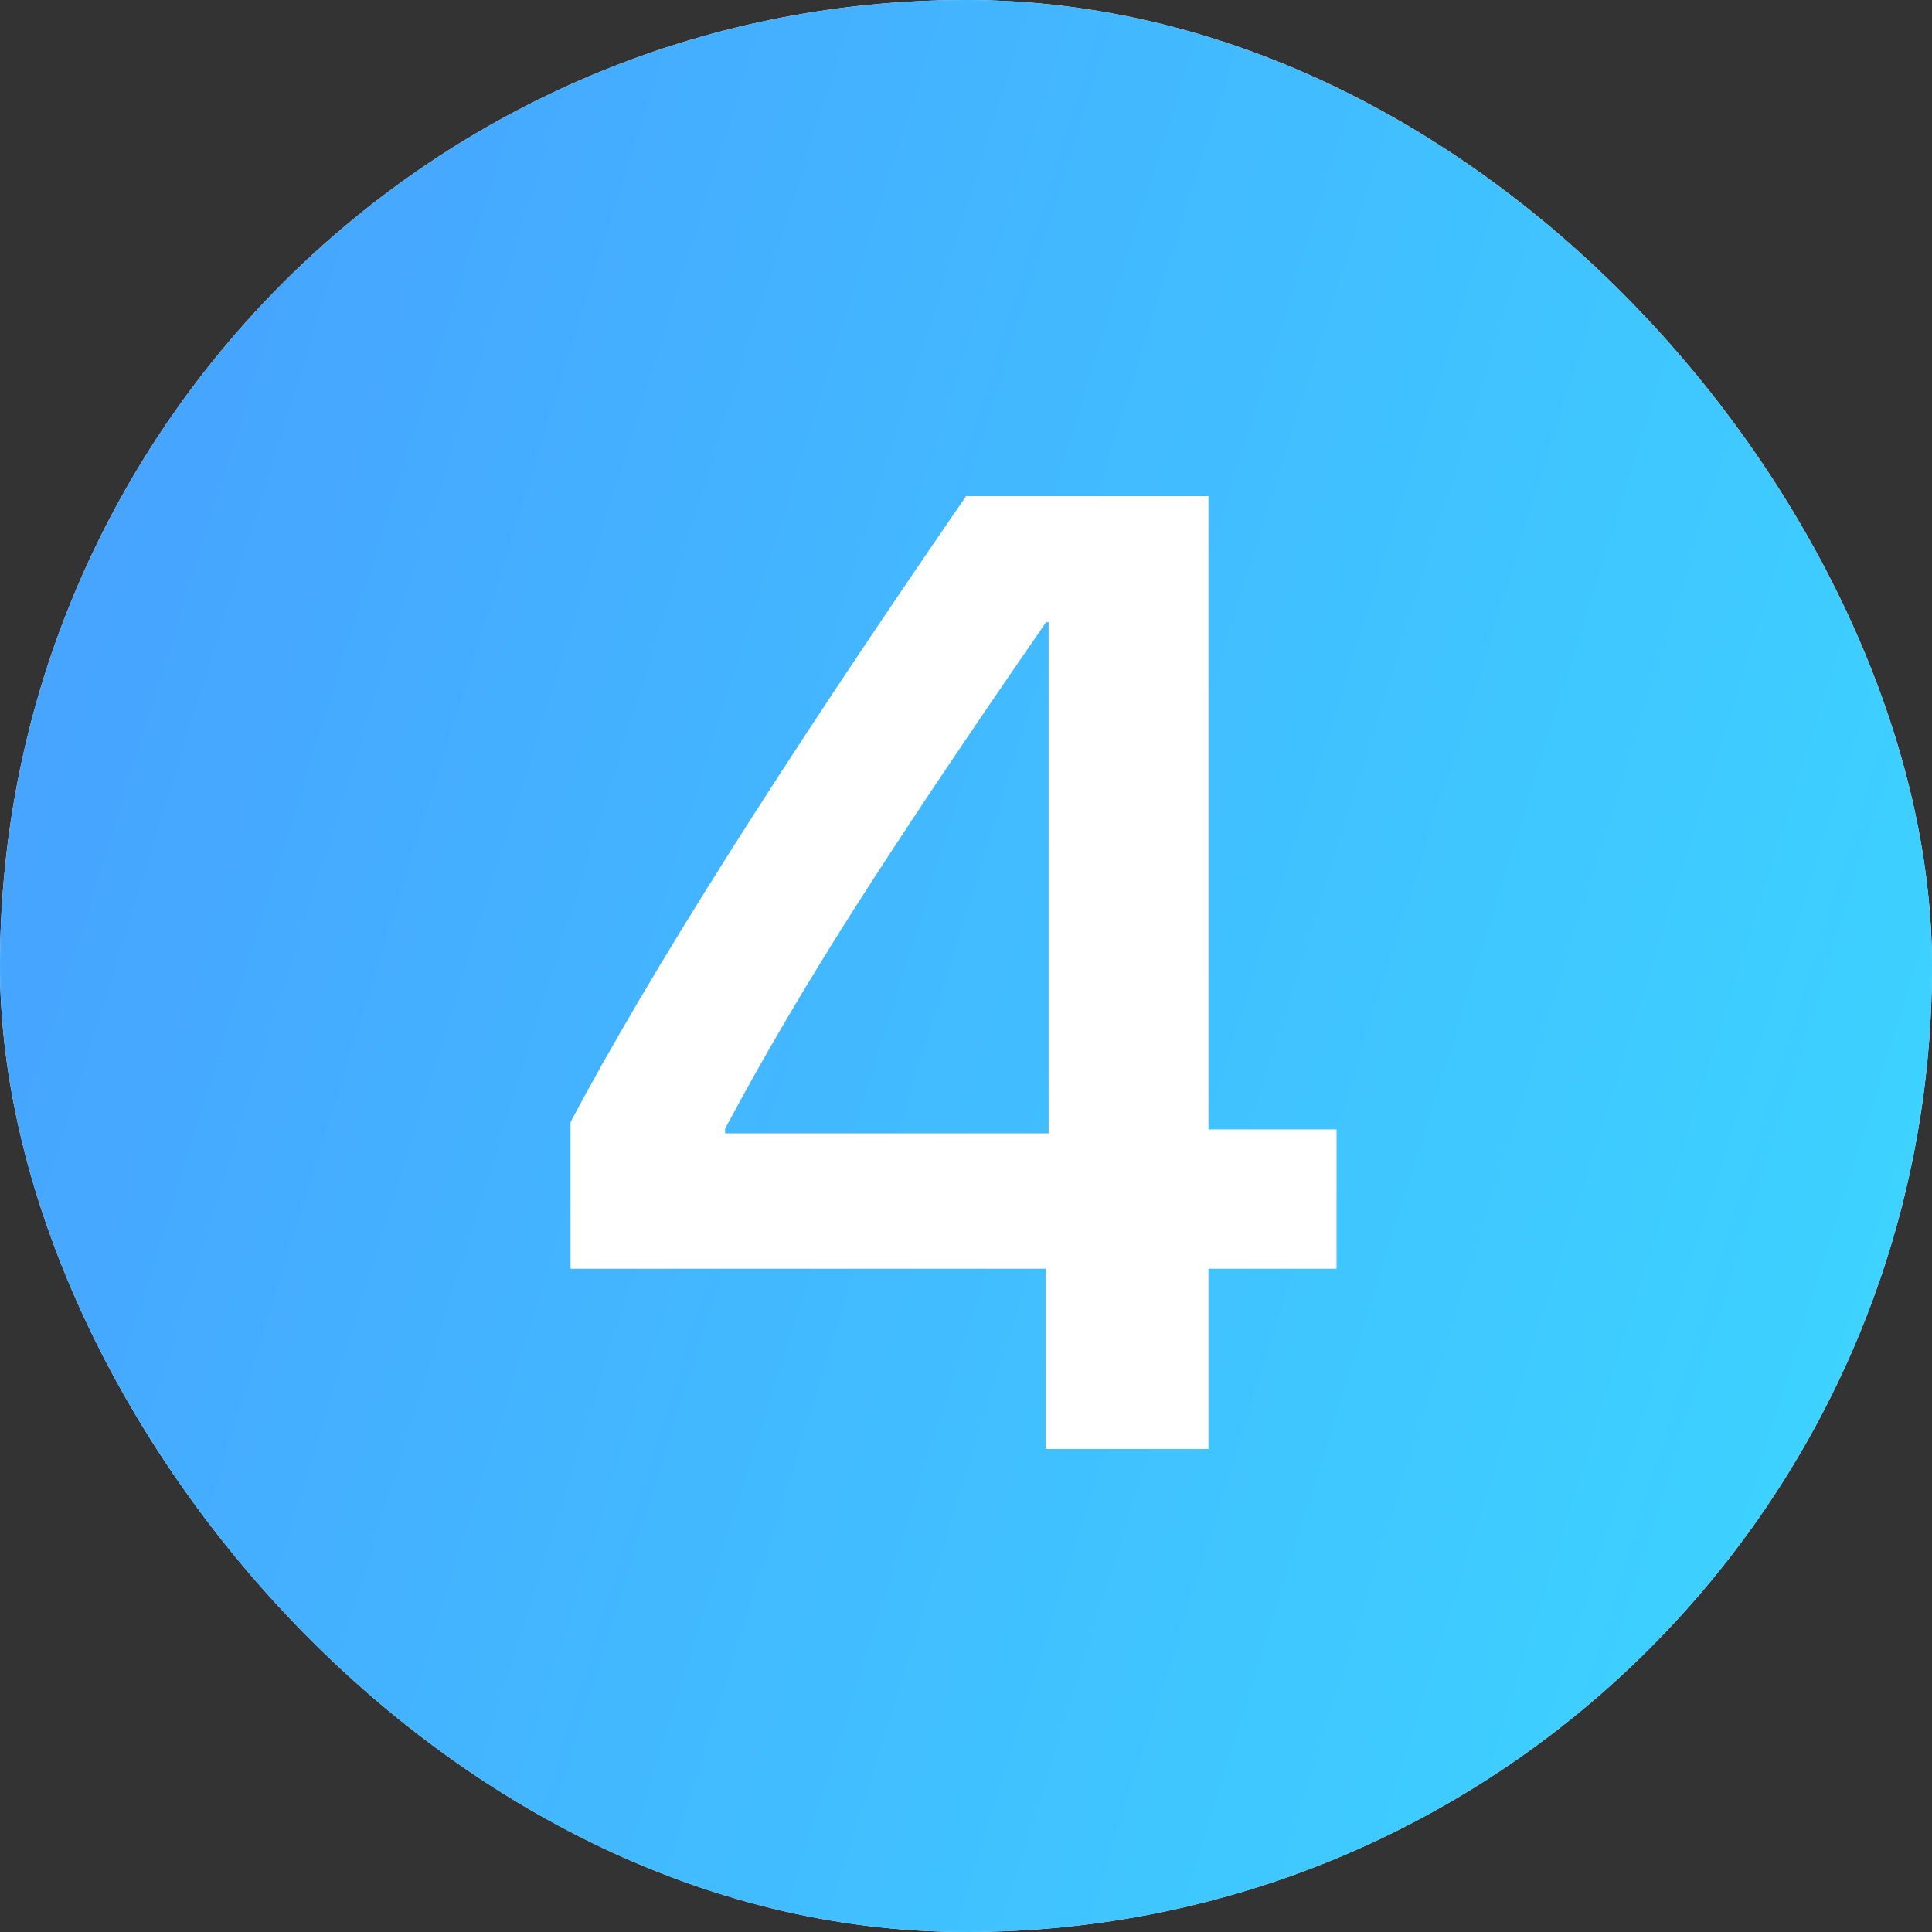 <?xml version="1.0" encoding="UTF-8"?> <svg xmlns="http://www.w3.org/2000/svg" width="100" height="100" viewBox="0 0 100 100" fill="none"><rect x="0" y="0" width="100" height="100" fill="#333333" stroke="none"/><rect width="100" height="100" rx="50" fill="white"></rect><rect width="100" height="100" rx="50" fill="url(#paint0_linear_9425_597)"></rect><path d="M54.141 75.001V65.67H29.531V58.082C33.587 50.426 40.412 39.625 50.005 25.68H62.549V58.458H69.18V65.67H62.549V75.001H54.141ZM37.529 58.424V58.663H54.277V32.208H54.141C49.971 38.246 46.633 43.237 44.126 47.179C41.62 51.121 39.421 54.869 37.529 58.424Z" fill="white"></path><defs><linearGradient id="paint0_linear_9425_597" x1="0" y1="0" x2="113.879" y2="35.587" gradientUnits="userSpaceOnUse"><stop stop-color="#489EFF"></stop><stop offset="1" stop-color="#3CD5FF"></stop></linearGradient></defs></svg> 